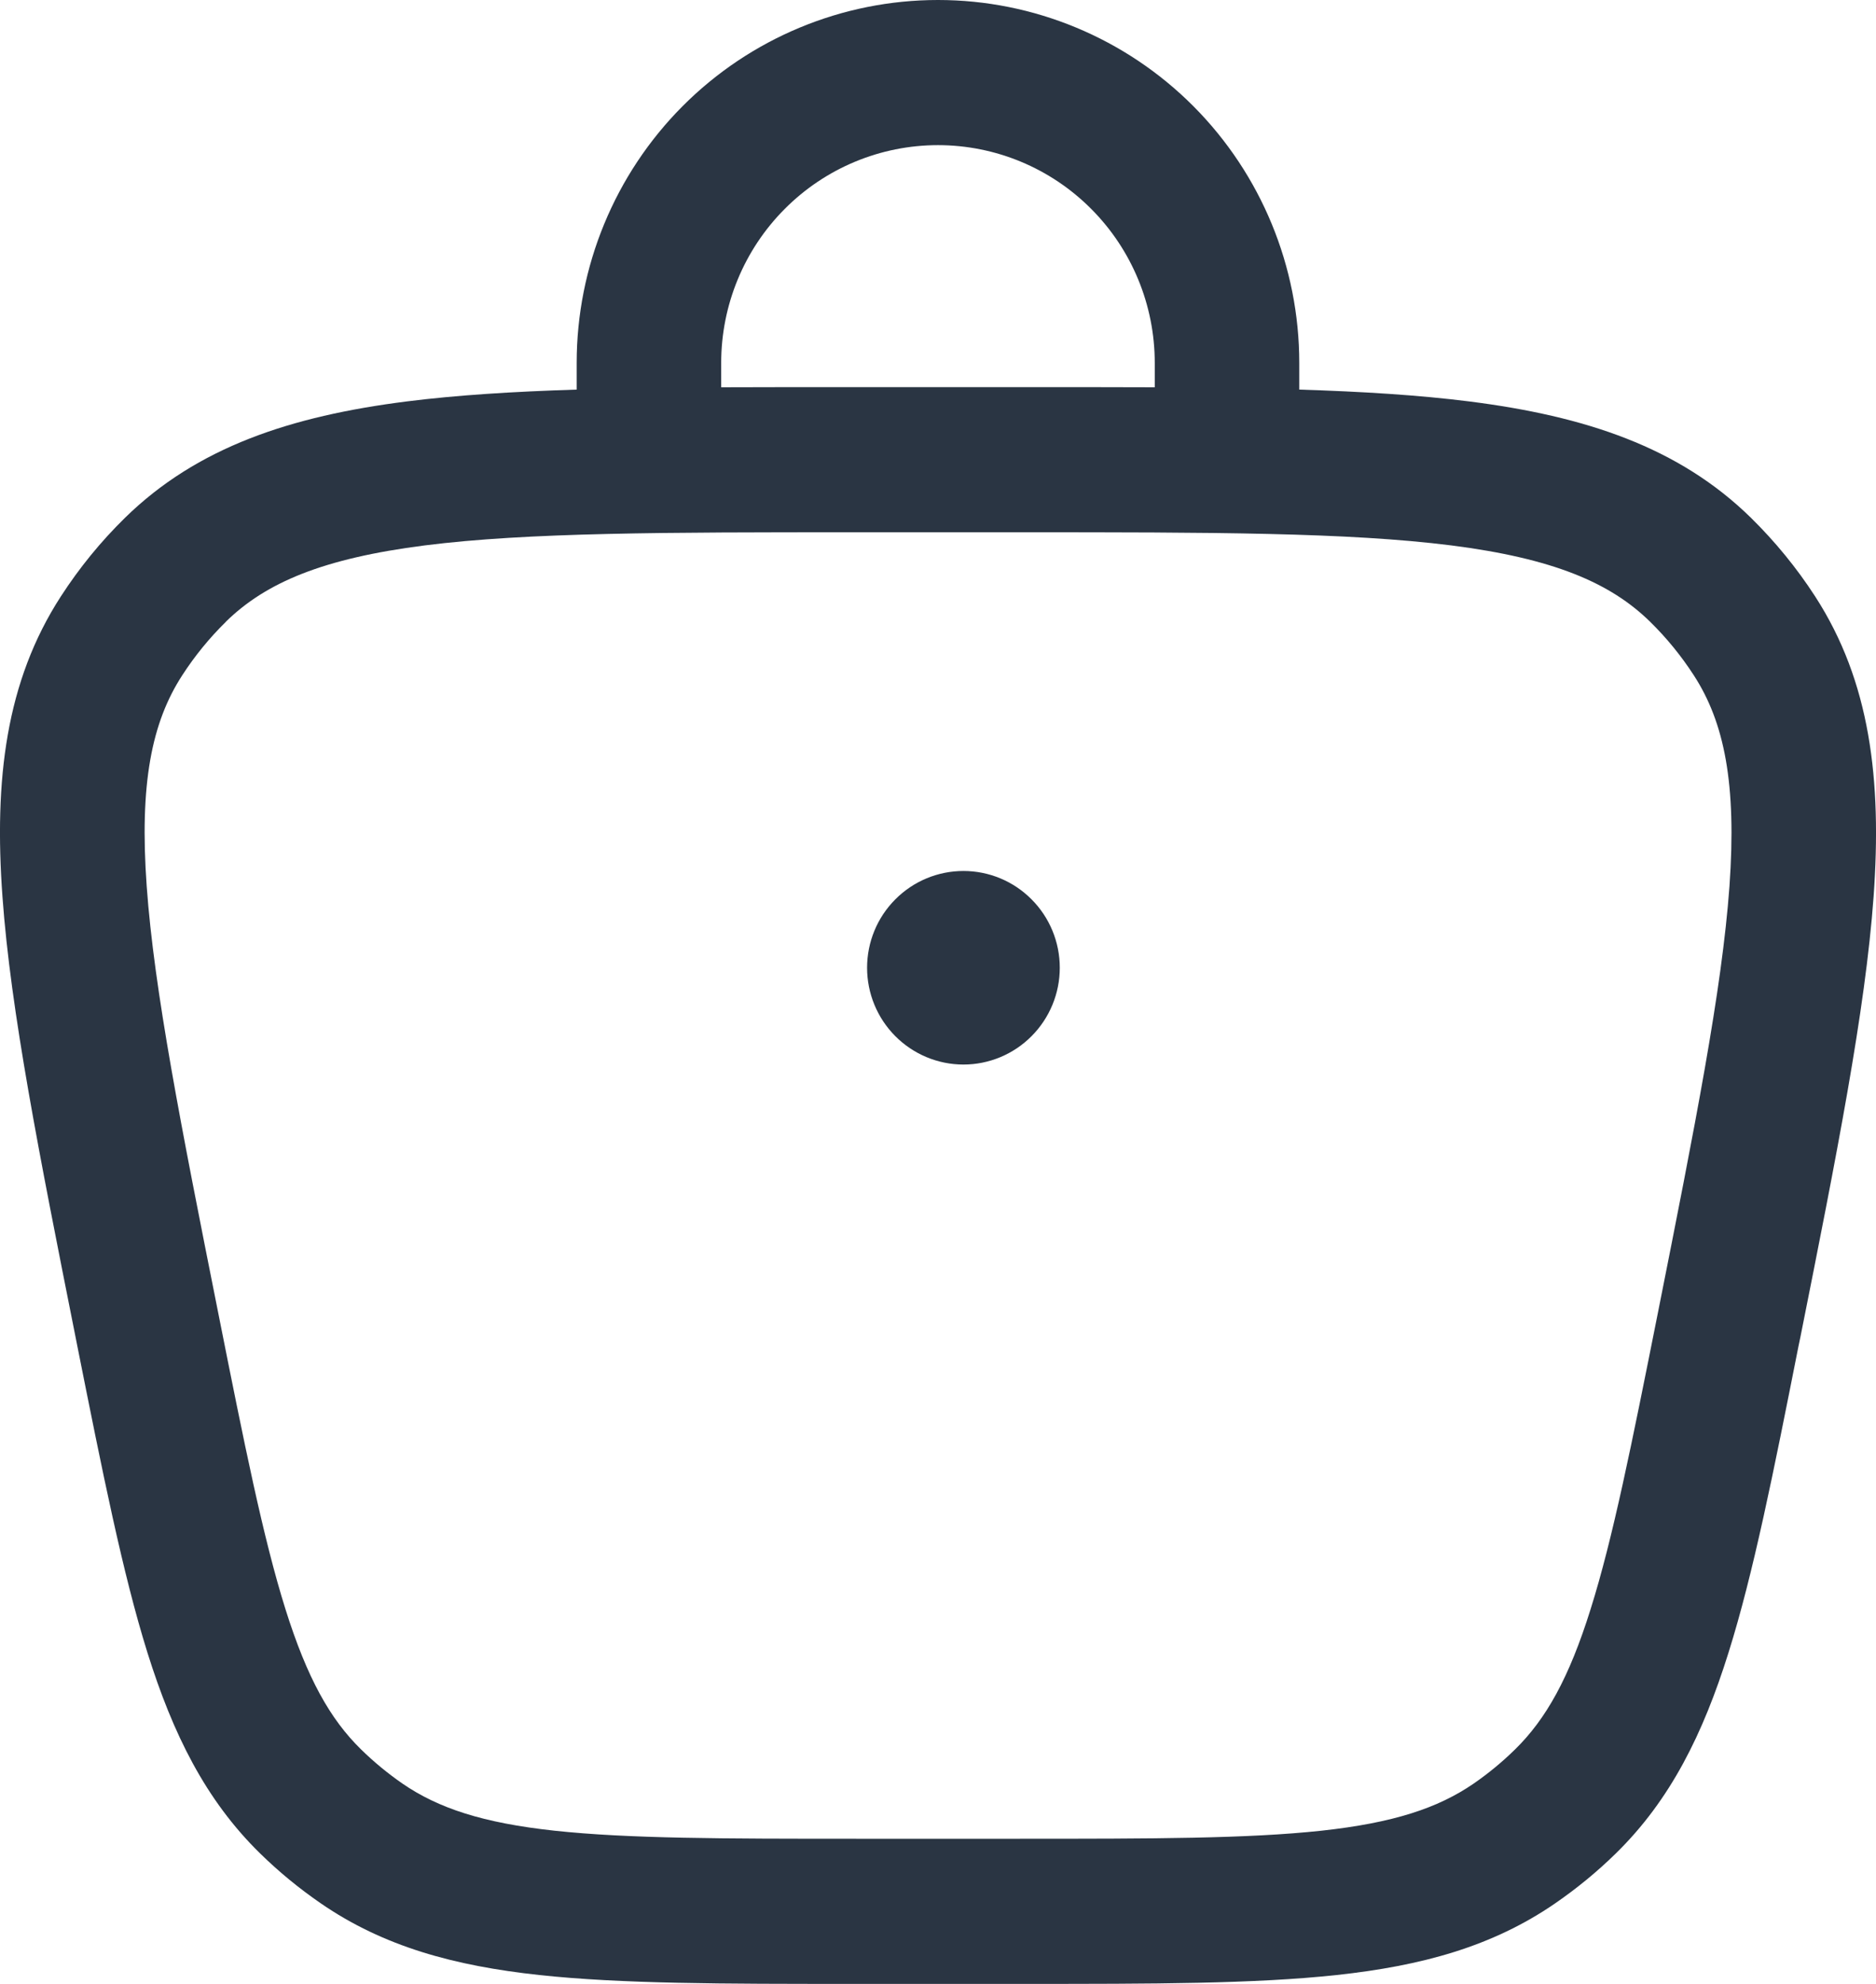 <svg width="35" height="37" viewBox="0 0 35 37" fill="none" xmlns="http://www.w3.org/2000/svg">
<path d="M19.772 18.049C19.772 18.527 19.583 18.986 19.245 19.325C18.909 19.663 18.451 19.854 17.975 19.854C17.498 19.854 17.041 19.663 16.704 19.325C16.366 18.986 16.177 18.527 16.177 18.049C16.177 17.57 16.366 17.111 16.704 16.773C17.041 16.434 17.498 16.244 17.975 16.244C18.451 16.244 18.909 16.434 19.245 16.773C19.583 17.111 19.772 17.57 19.772 18.049Z" fill="#2A3543"/>
<path fill-rule="evenodd" clip-rule="evenodd" d="M10.759 7.266V6.768C10.759 4.973 11.469 3.252 12.733 1.982C13.997 0.713 15.712 0 17.5 0C19.287 0 21.002 0.713 22.266 1.982C23.53 3.252 24.24 4.973 24.24 6.768V7.266C25.423 7.303 26.478 7.369 27.412 7.487C29.571 7.761 31.32 8.335 32.67 9.66C33.119 10.102 33.52 10.591 33.864 11.122C34.892 12.71 35.111 14.544 34.955 16.724C34.8 18.857 34.268 21.536 33.59 24.934L33.554 25.106C33.087 27.465 32.713 29.342 32.249 30.82C31.773 32.34 31.164 33.571 30.146 34.567C29.796 34.91 29.418 35.22 29.014 35.498C27.842 36.305 26.521 36.663 24.943 36.834C23.41 37 21.504 37 19.108 37H15.891C13.495 37 11.589 37 10.056 36.834C8.478 36.663 7.157 36.305 5.985 35.498C5.582 35.221 5.203 34.91 4.853 34.567C3.835 33.571 3.226 32.34 2.75 30.82C2.288 29.342 1.914 27.465 1.443 25.106L1.409 24.934C0.733 21.536 0.199 18.857 0.046 16.724C-0.112 14.544 0.107 12.71 1.136 11.122C1.479 10.592 1.879 10.101 2.329 9.66C3.681 8.335 5.428 7.761 7.587 7.487C8.521 7.369 9.576 7.303 10.759 7.266ZM13.455 6.768C13.455 5.691 13.881 4.658 14.64 3.897C15.398 3.135 16.427 2.707 17.5 2.707C18.572 2.707 19.601 3.135 20.359 3.897C21.118 4.658 21.544 5.691 21.544 6.768V7.223C20.782 7.22 19.976 7.22 19.126 7.22H15.873C15.023 7.22 14.219 7.22 13.455 7.223V6.768ZM4.213 11.596C4.959 10.865 6.025 10.414 7.925 10.172C9.848 9.929 12.4 9.927 15.97 9.927H19.031C22.601 9.927 25.149 9.929 27.075 10.172C28.974 10.414 30.04 10.865 30.786 11.596C31.094 11.898 31.367 12.233 31.602 12.596C32.17 13.473 32.402 14.612 32.266 16.531C32.125 18.473 31.627 20.983 30.928 24.499C30.439 26.952 30.092 28.687 29.677 30.006C29.273 31.3 28.841 32.064 28.264 32.629C28.025 32.863 27.767 33.076 27.491 33.266C26.826 33.722 25.996 33.997 24.653 34.143C23.282 34.291 21.52 34.293 19.029 34.293H15.972C13.48 34.293 11.719 34.291 10.346 34.143C9.005 33.998 8.176 33.722 7.511 33.266C7.235 33.075 6.976 32.862 6.736 32.627C6.159 32.062 5.73 31.3 5.324 30.006C4.91 28.685 4.562 26.952 4.074 24.499C3.373 20.983 2.876 18.471 2.737 16.529C2.599 14.612 2.831 13.473 3.399 12.596C3.633 12.234 3.907 11.898 4.215 11.596H4.213Z" fill="#2A3543"/>
</svg>
